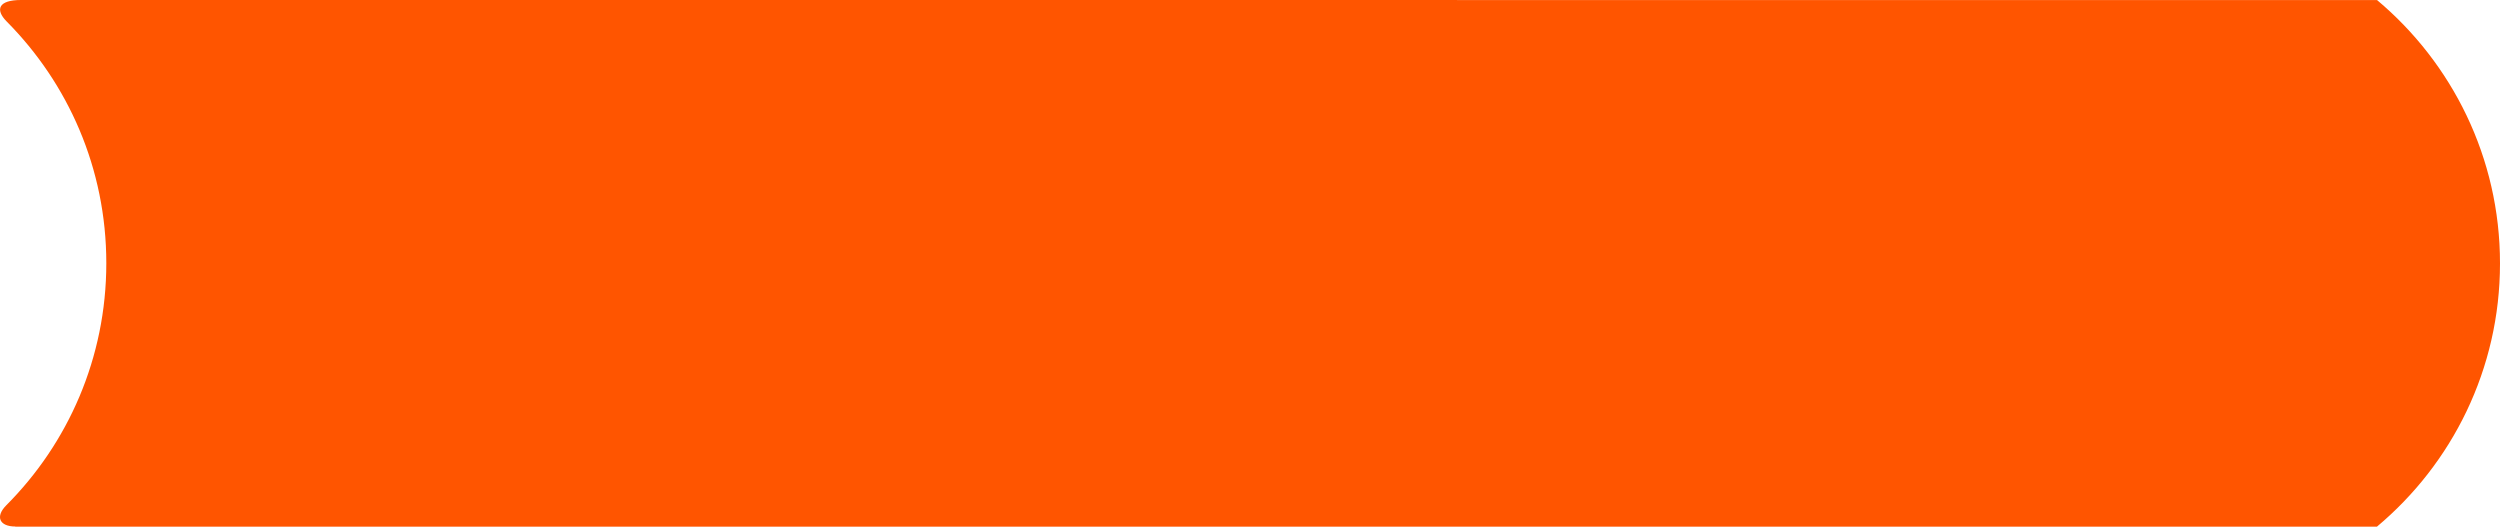 <?xml version="1.0" encoding="UTF-8"?> <svg xmlns="http://www.w3.org/2000/svg" width="356" height="75" viewBox="0 0 356 75" fill="none"> <path d="M2.189 74.975C-0.073 74.975 -0.709 73.577 0.881 71.967C9.68 63.154 15.139 50.98 15.139 37.479C15.139 23.977 9.698 11.874 0.952 3.061C-0.744 1.345 -0.196 2.29053e-05 2.984 2.26273e-05L338.491 0.008C349.162 8.961 356 22.427 356 37.504C356 52.58 349.162 66.046 338.473 75L2.171 74.993L2.189 74.975Z" fill="#FF5500"></path> </svg> 